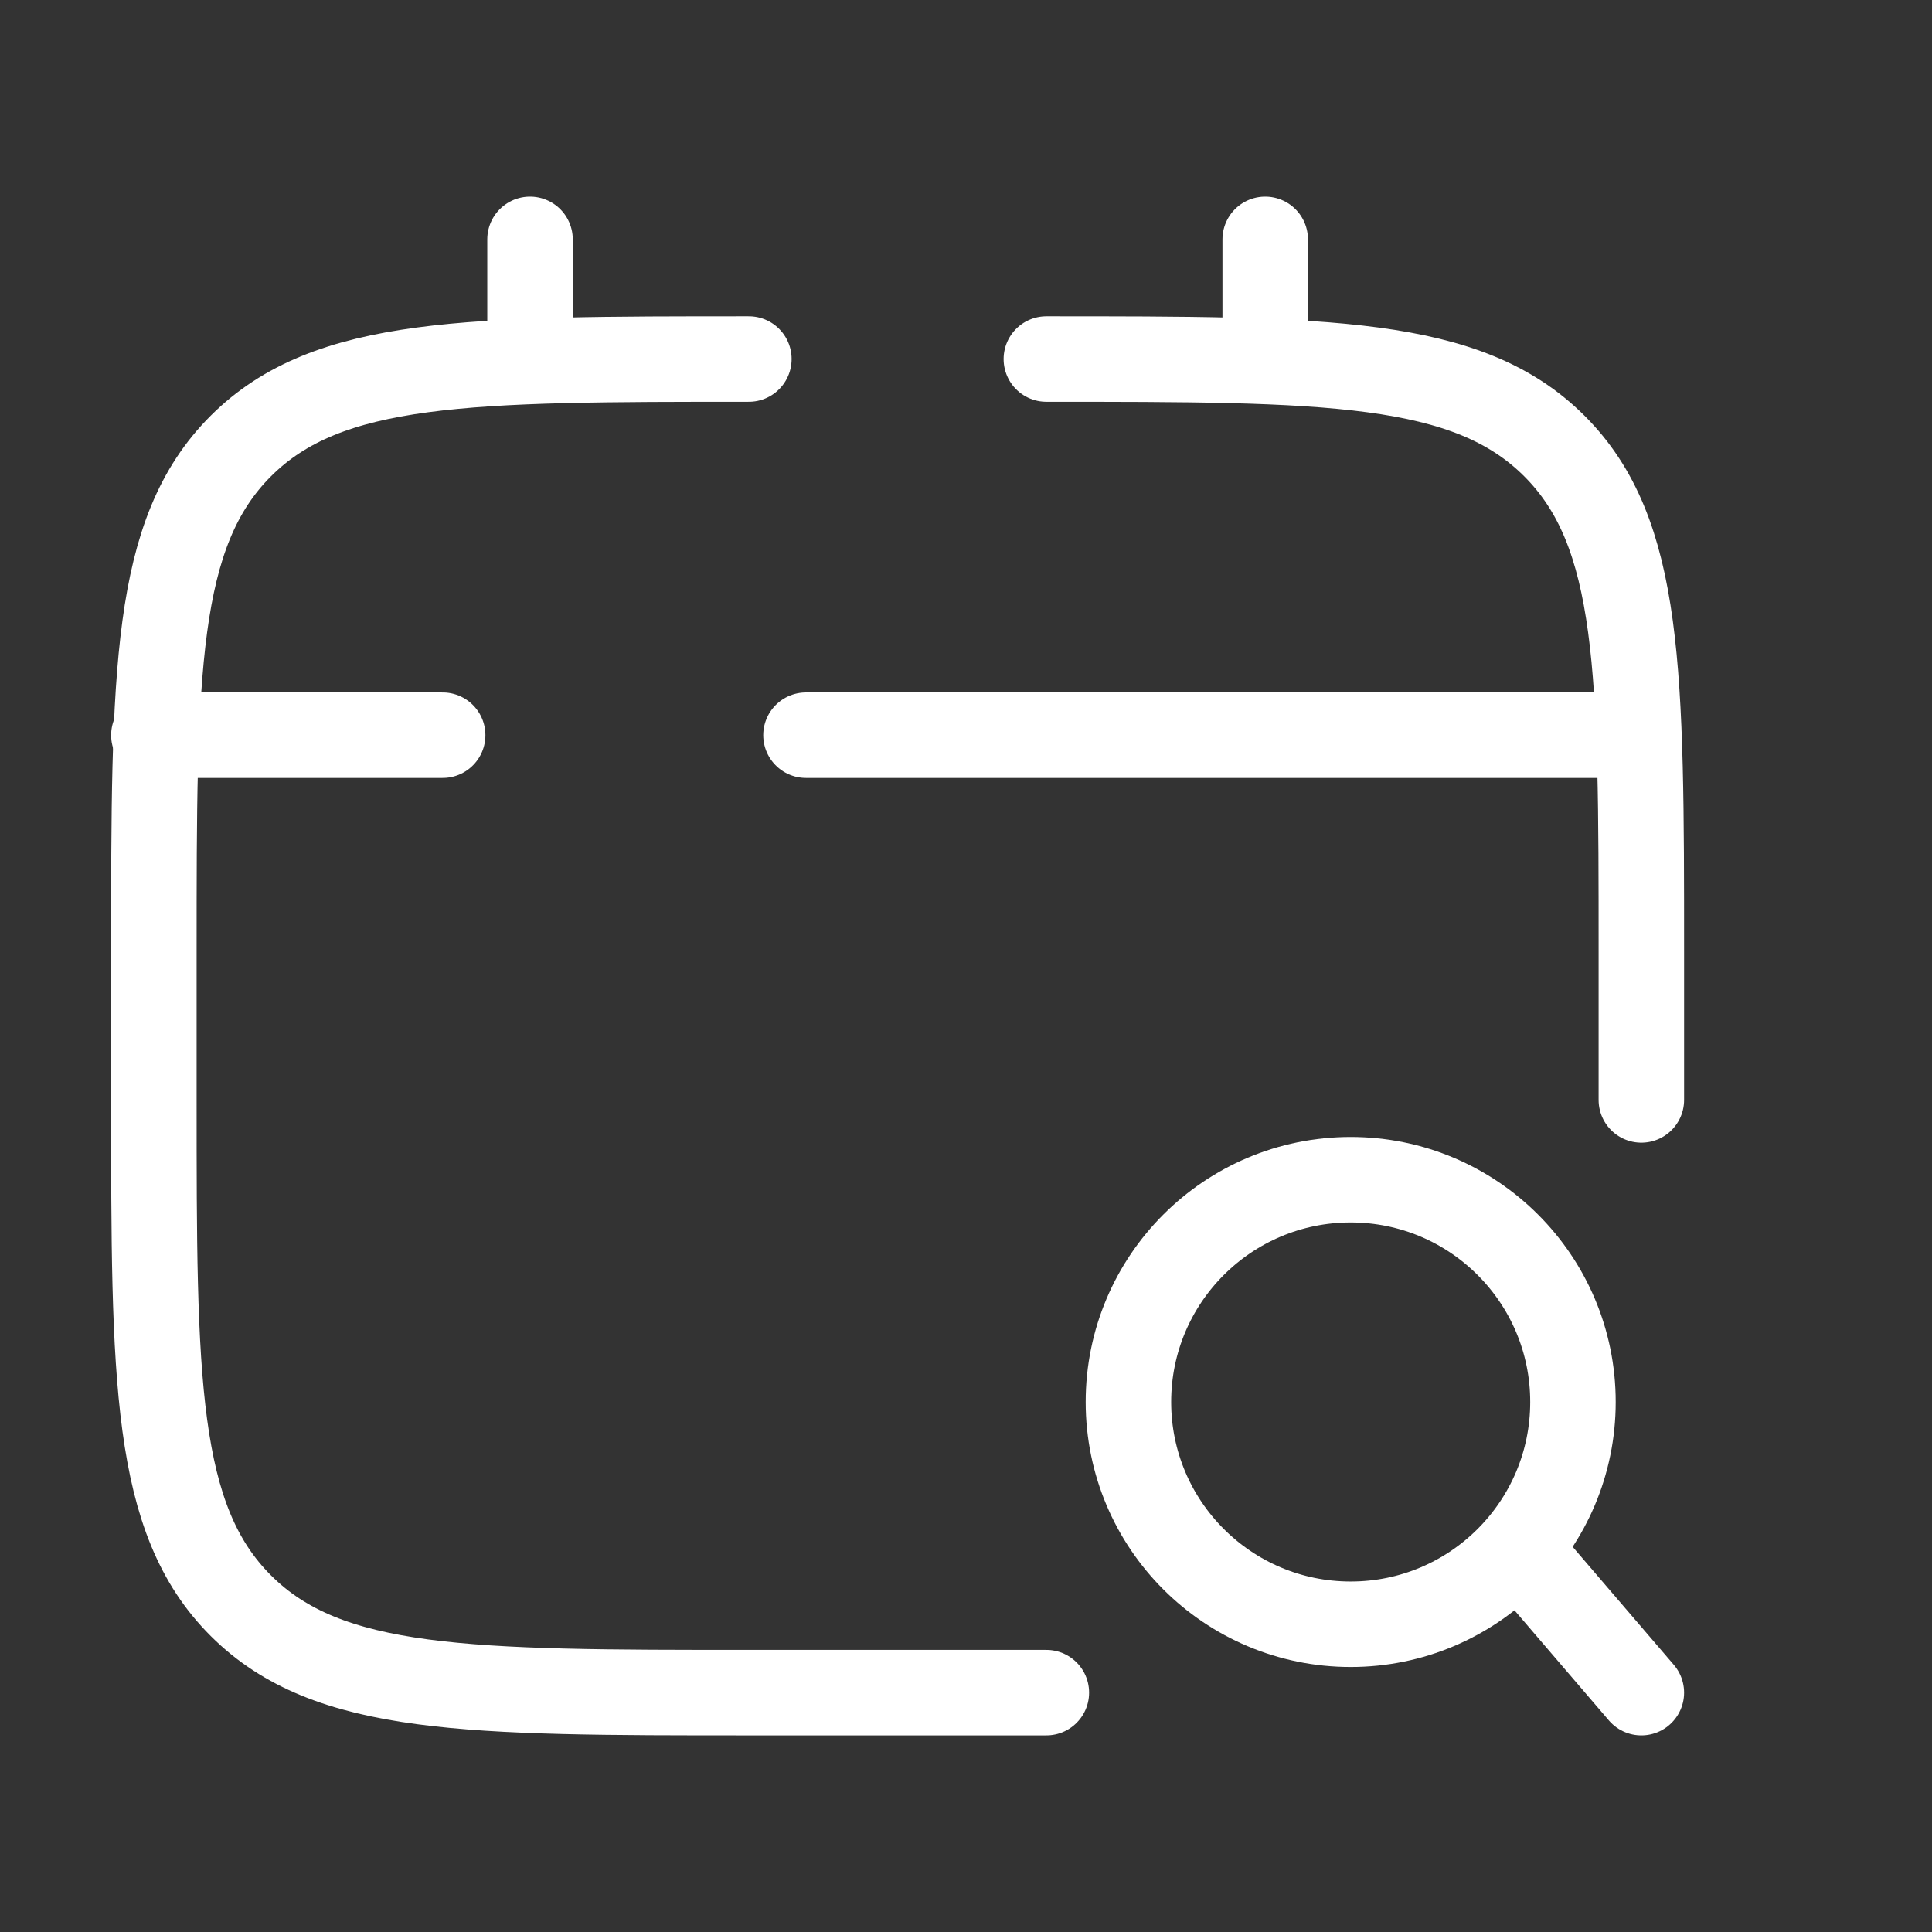 <svg width="113" height="113" viewBox="0 0 113 113" fill="none" xmlns="http://www.w3.org/2000/svg">
<rect x="0" y="0" width="113" height="113" fill="#333333" stroke="none"/>
<g id="calendar-search-svgrepo-com 1">
<path id="Vector" d="M96 64.333V55.667C96 39.325 96 31.154 90.903 26.077C85.808 21 77.605 21 61.2 21M61.2 99H43.8C27.395 99 19.193 99 14.096 93.923C9 88.847 9 80.675 9 64.333V55.667C9 39.325 9 31.154 14.096 26.077C19.193 21 27.395 21 43.8 21" stroke="white" stroke-width="5" stroke-linecap="round"/>
<path id="Vector_2" d="M31 21V14" stroke="white" stroke-width="5" stroke-linecap="round"/>
<path id="Vector_3" d="M74 21V14" stroke="white" stroke-width="5" stroke-linecap="round"/>
<path id="Vector_4" d="M79 95C86.18 95 92 89.18 92 82C92 74.82 86.18 69 79 69C71.82 69 66 74.82 66 82C66 89.18 71.82 95 79 95Z" stroke="white" stroke-width="5"/>
<path id="Vector_5" d="M90 92L96 99" stroke="white" stroke-width="5" stroke-linecap="round"/>
<path id="Vector_6" d="M94 43H72.75H47.141M9 43H25.891" stroke="white" stroke-width="5" stroke-linecap="round"/>
</g>
</svg>

